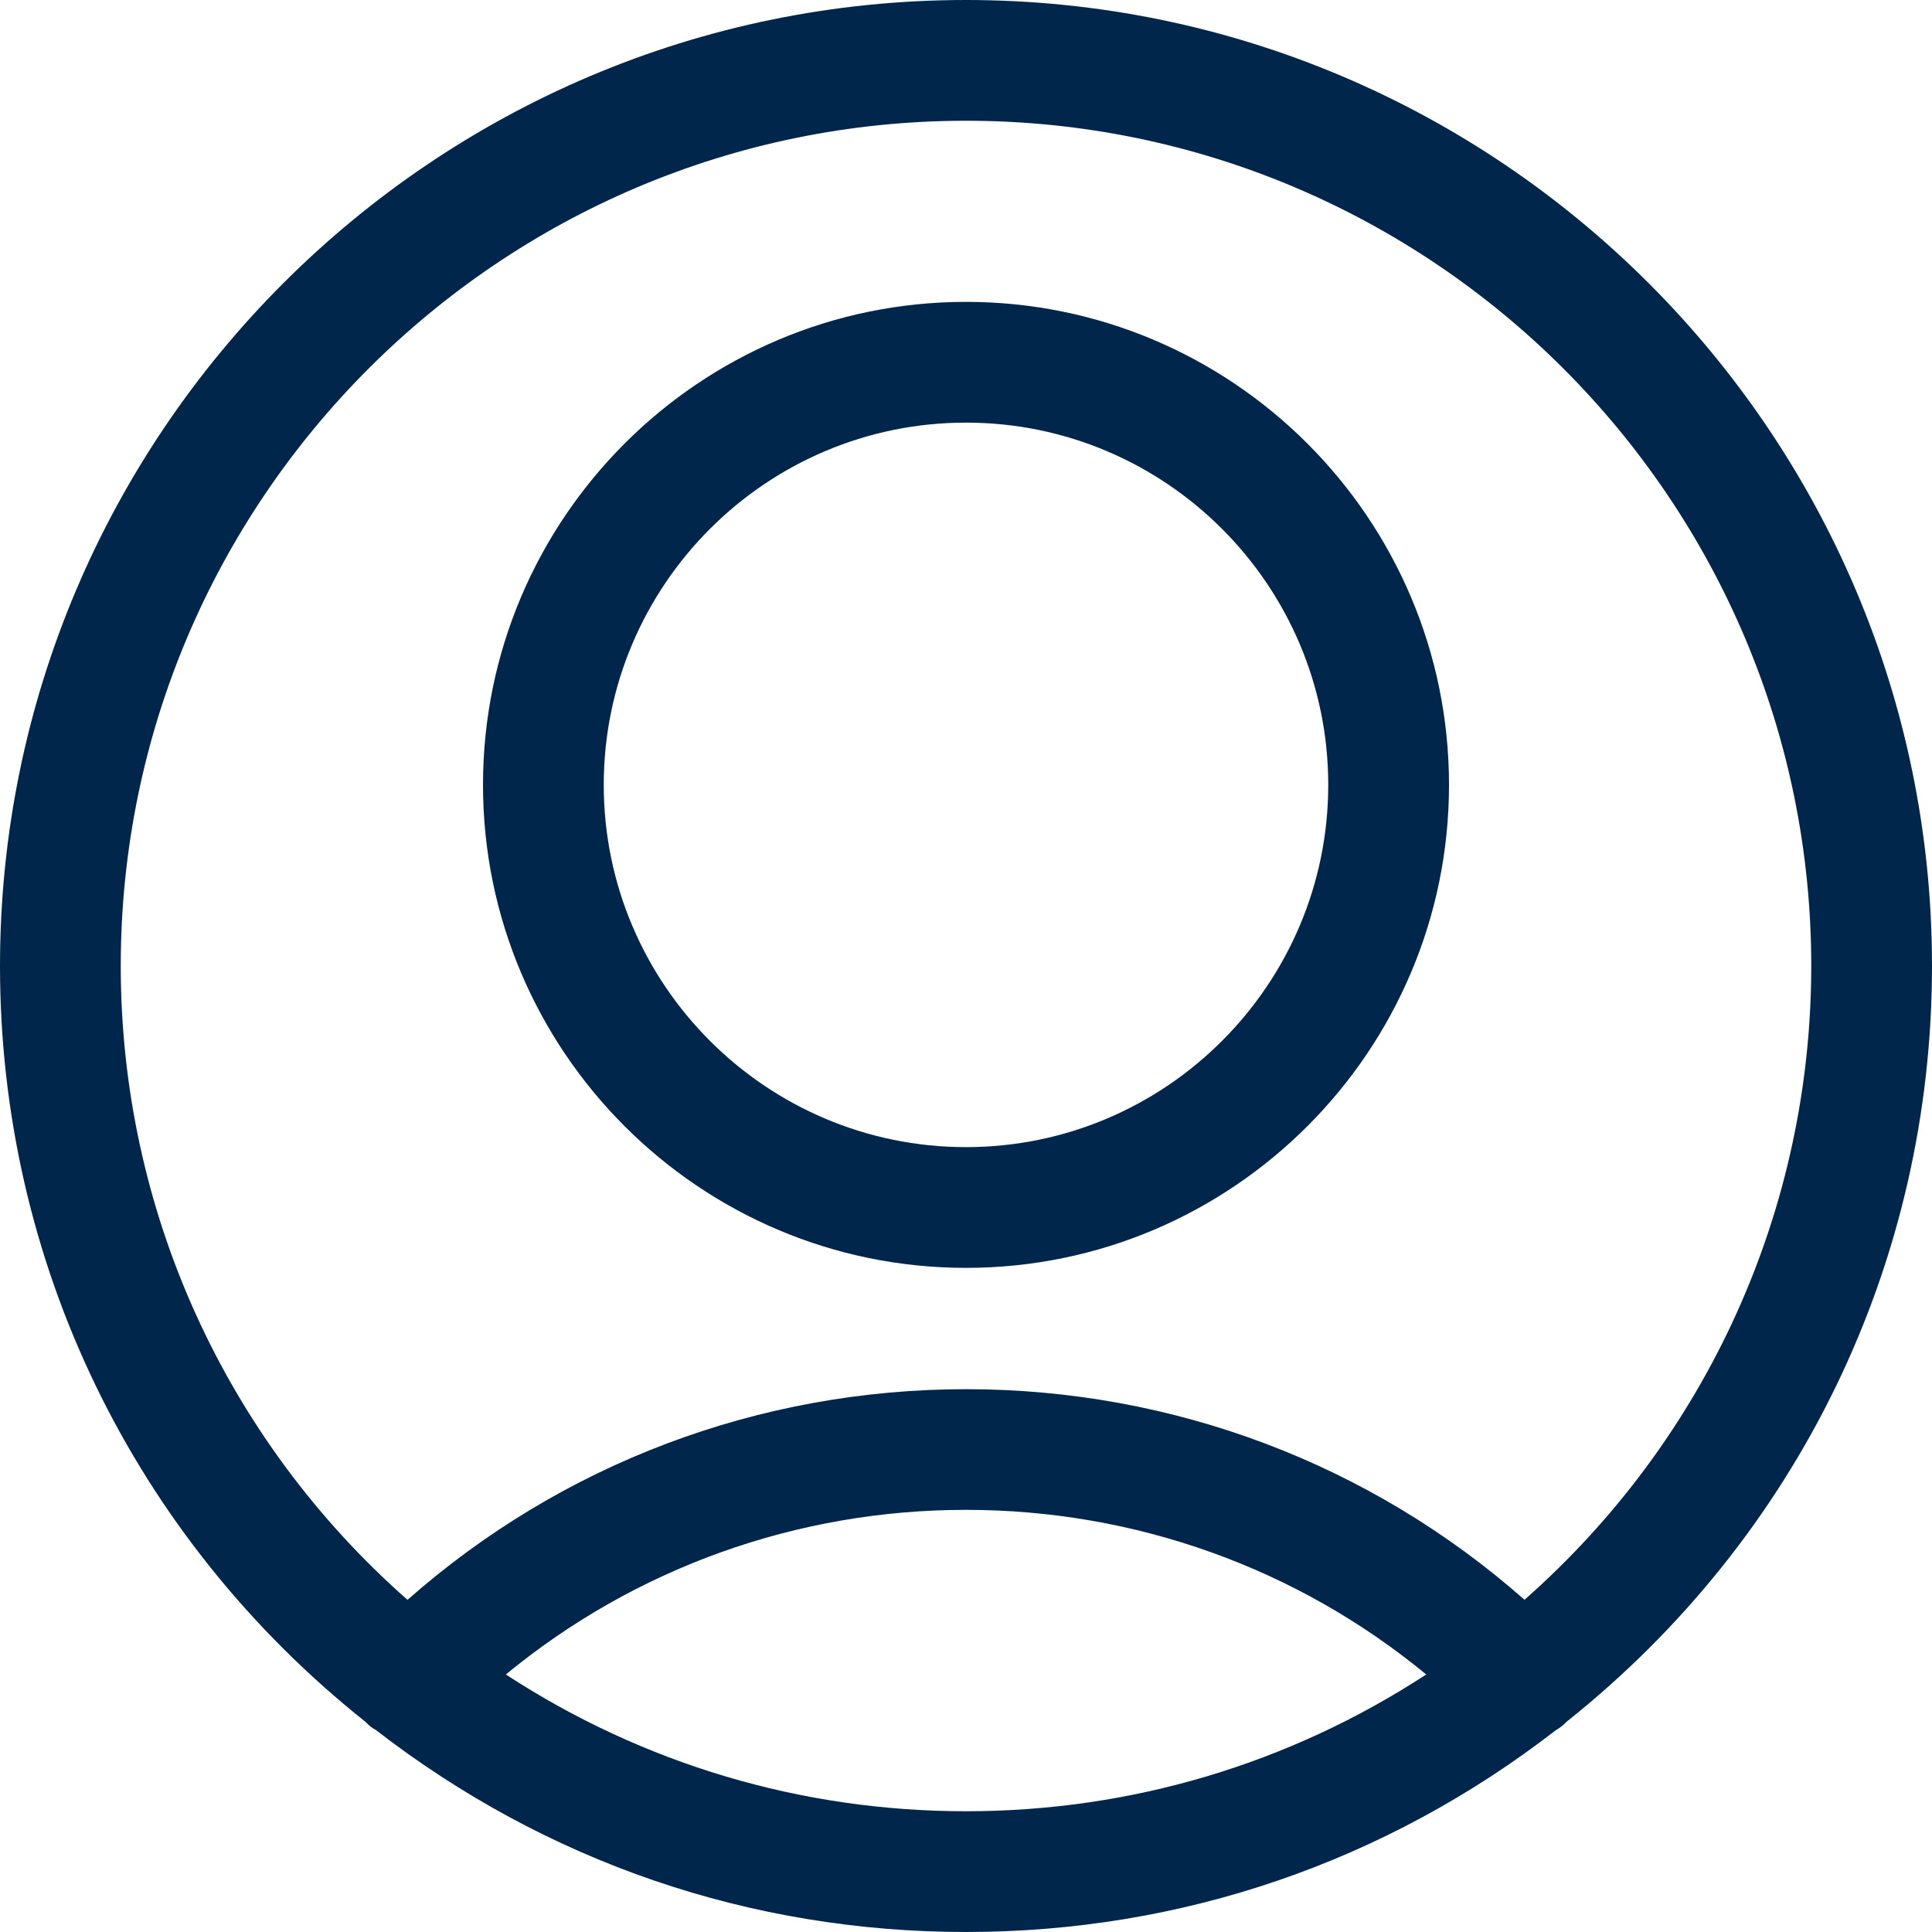 <?xml version="1.0" encoding="utf-8"?>
<!-- Generator: Adobe Illustrator 22.1.0, SVG Export Plug-In . SVG Version: 6.00 Build 0)  -->
<svg version="1.1" xmlns="http://www.w3.org/2000/svg" xmlns:xlink="http://www.w3.org/1999/xlink" x="0px" y="0px"
	 viewBox="0 0 24 24" style="enable-background:new 0 0 24 24;" xml:space="preserve">
<title>single-neutral-circle</title>
  	<defs>
		<style>.cls-1{fill:#00274B;}</style>
	</defs>
<g>
	<path class="cls-1" d="M12,15.75c-3.308,0-6-2.692-6-6s2.692-6,6-6s6,2.692,6,6S15.308,15.75,12,15.75z M12,5.25c-2.481,0-4.5,2.019-4.5,4.5
		s2.019,4.5,4.5,4.5c2.481,0,4.5-2.019,4.5-4.5S14.481,5.25,12,5.25z"/>
	<path class="cls-1" d="M12,24c-2.677,0-5.211-0.868-7.332-2.51c-0.021-0.012-0.066-0.038-0.11-0.082c-0.005-0.005-0.011-0.011-0.016-0.017
		C1.655,19.094,0,15.674,0,12C0,5.383,5.383,0,12,0c6.617,0,12,5.383,12,12c0,3.674-1.655,7.094-4.543,9.391
		c-0.005,0.006-0.01,0.011-0.015,0.016c-0.043,0.043-0.087,0.069-0.112,0.084C17.211,23.132,14.677,24,12,24z M6.284,20.801
		C7.99,21.914,9.956,22.5,12,22.5c2.045,0,4.011-0.586,5.717-1.699c-1.604-1.322-3.616-2.045-5.716-2.045
		C9.901,18.755,7.889,19.479,6.284,20.801z M12,1.5C6.21,1.5,1.5,6.21,1.5,12c0,3.023,1.294,5.875,3.562,7.874
		c1.915-1.69,4.366-2.617,6.938-2.617c2.573,0,5.023,0.927,6.938,2.616c2.268-2,3.562-4.851,3.562-7.874C22.5,6.21,17.79,1.5,12,1.5
		z"/>
</g>
</svg>
